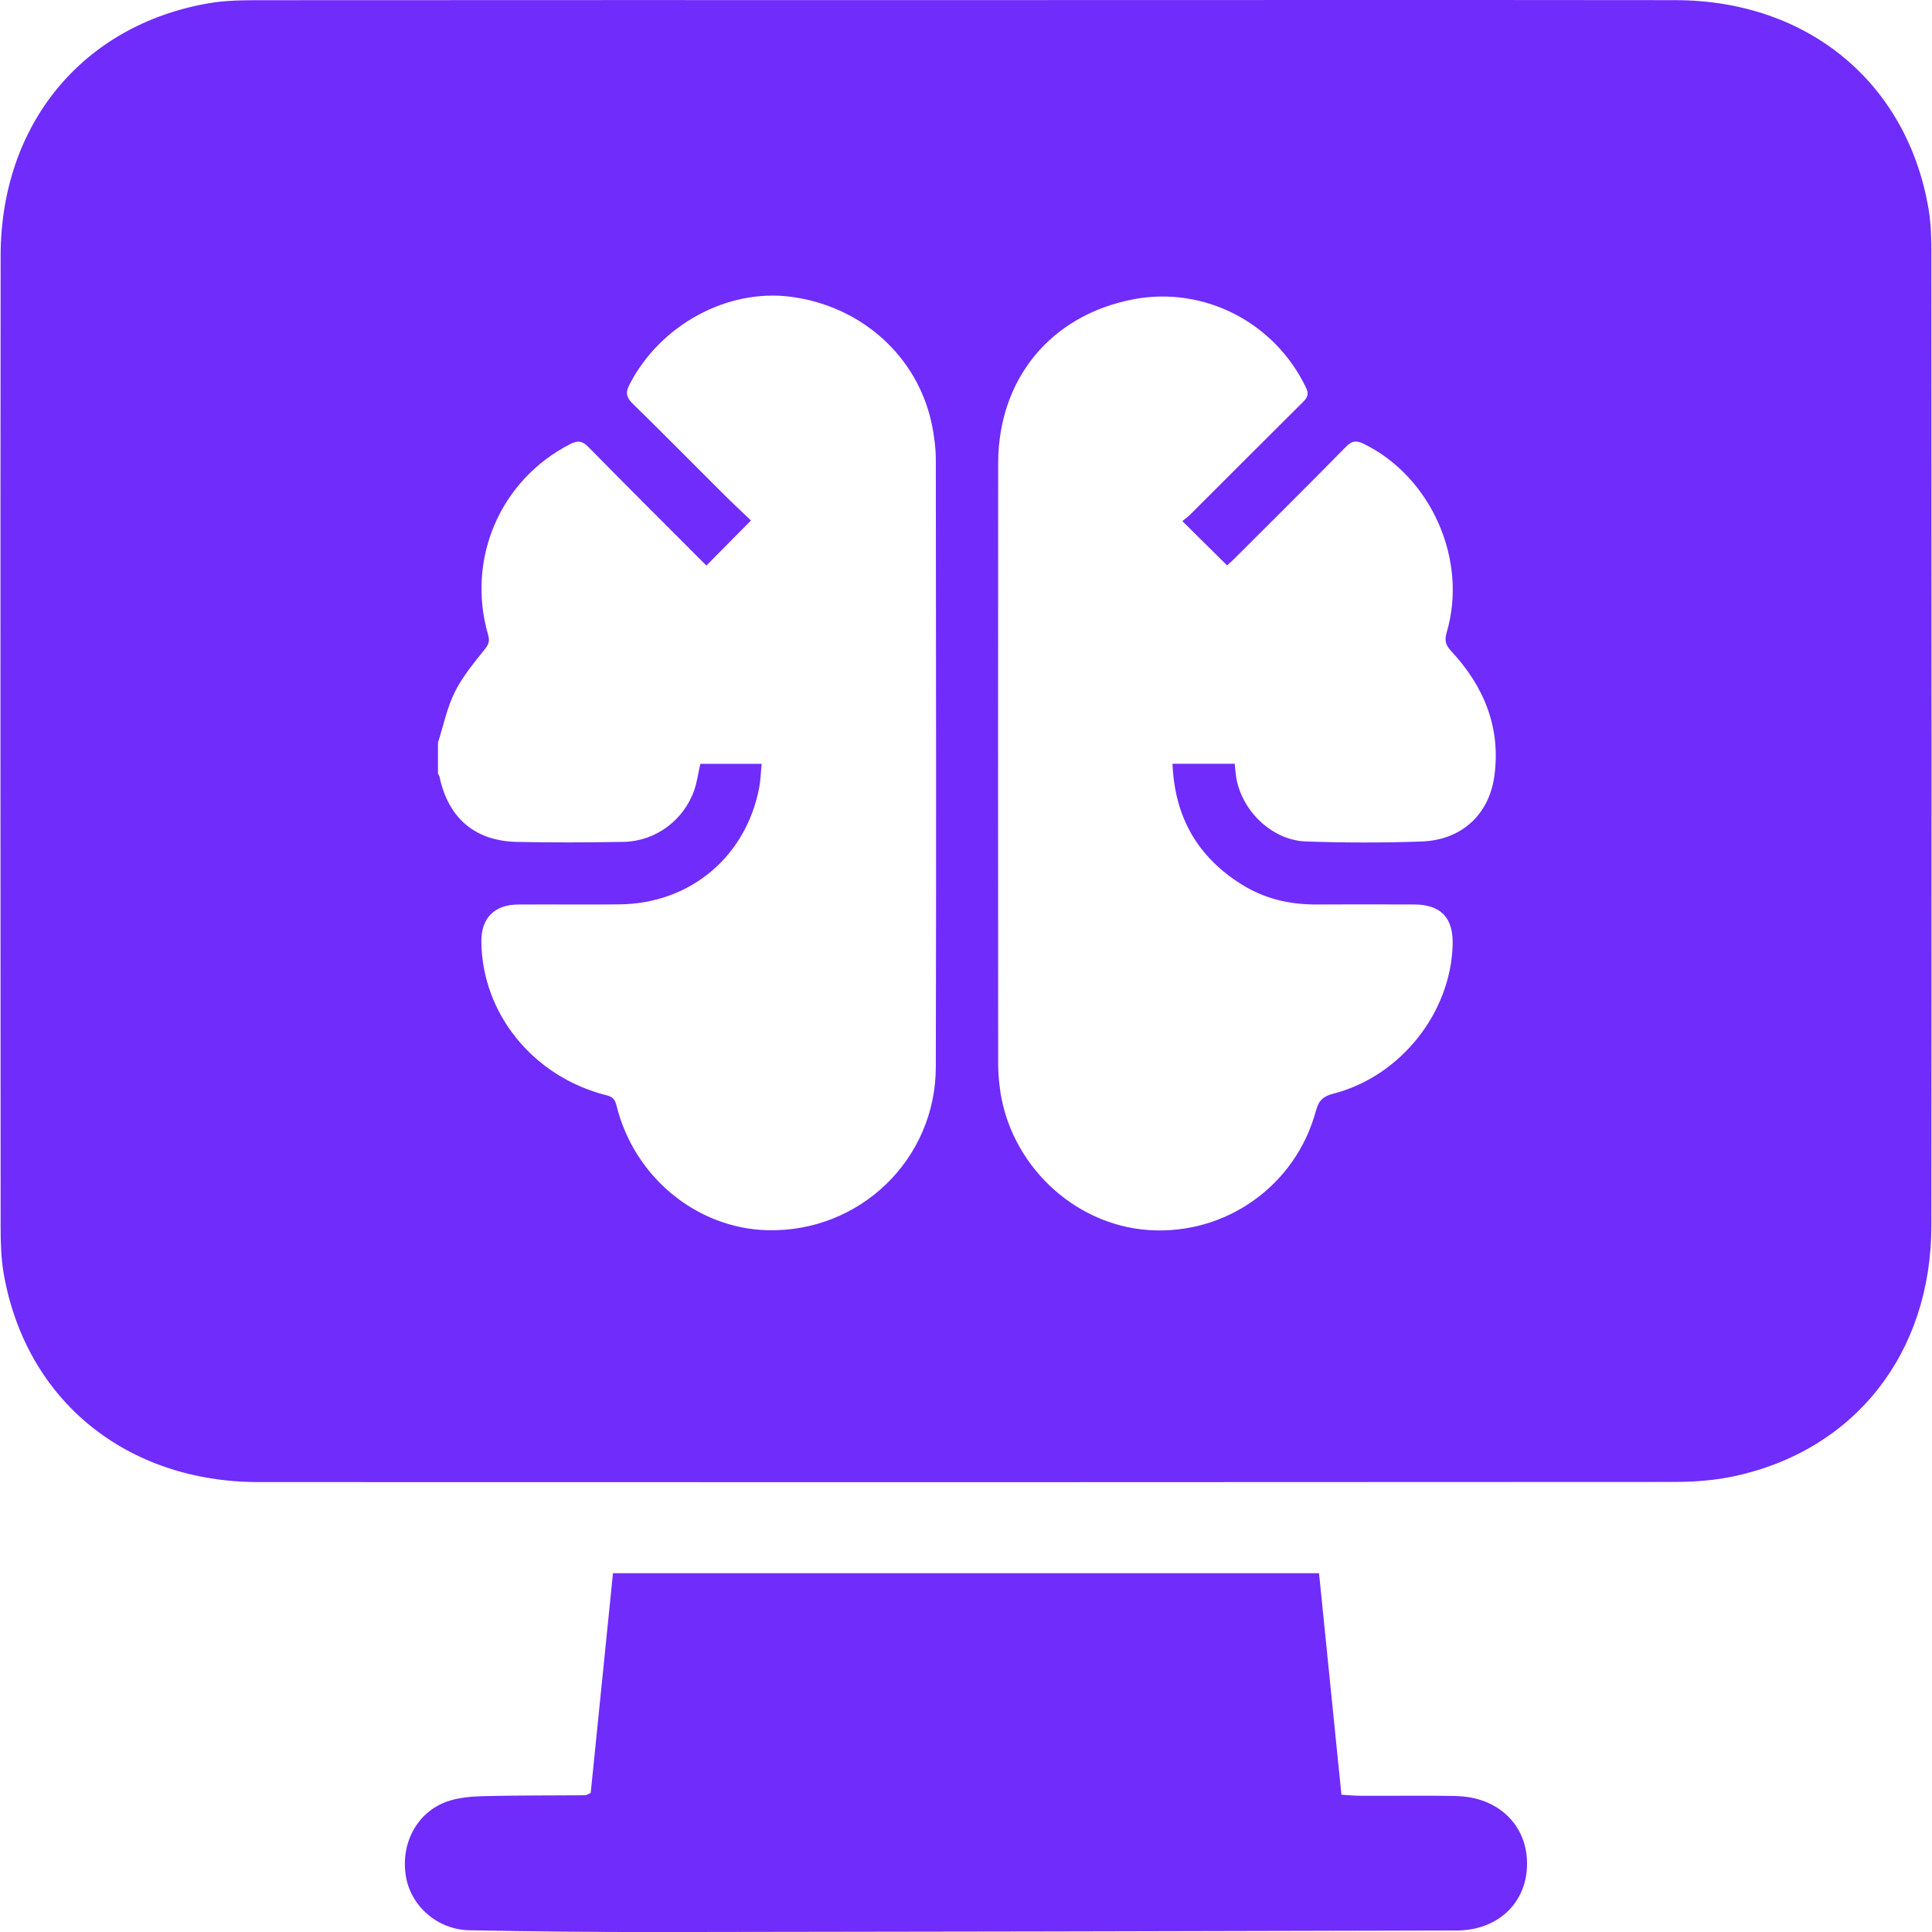 <svg width="40" height="40" viewBox="0 0 40 40" fill="none" xmlns="http://www.w3.org/2000/svg" xmlns:xlink="http://www.w3.org/1999/xlink">
<path d="M39.988,5.29C39.988,4.971 39.983,4.648 39.93,4.334C39.488,1.712 37.429,0.007 34.688,0.003C29.806,-0.003 24.924,0.002 20.042,0.002C15.175,0.002 10.308,0 5.441,0.004C5.064,0.004 4.681,0.004 4.312,0.069C1.706,0.524 0.016,2.575 0.013,5.295C0.007,11.992 0.01,18.688 0.013,25.385C0.013,25.717 0.021,26.056 0.079,26.382C0.54,28.992 2.612,30.684 5.357,30.685C15.12,30.689 24.885,30.688 34.648,30.682C35.067,30.682 35.494,30.652 35.902,30.564C38.398,30.03 39.984,28.02 39.987,25.379C39.993,18.683 39.99,11.986 39.987,5.29L39.988,5.29ZM19.375,22.095C19.37,24.008 17.799,25.516 15.892,25.47C14.425,25.436 13.125,24.366 12.763,22.885C12.73,22.752 12.676,22.706 12.548,22.674C11.039,22.292 9.981,20.985 9.966,19.499C9.961,19.01 10.232,18.73 10.729,18.727C11.427,18.722 12.127,18.731 12.825,18.724C14.288,18.709 15.444,17.742 15.719,16.305C15.749,16.147 15.752,15.984 15.769,15.814L14.5,15.814C14.456,16.006 14.432,16.191 14.372,16.363C14.154,16.985 13.57,17.418 12.911,17.43C12.177,17.443 11.442,17.446 10.708,17.431C9.837,17.414 9.285,16.942 9.102,16.092C9.097,16.066 9.08,16.042 9.068,16.016L9.068,15.374C9.181,15.023 9.254,14.653 9.417,14.327C9.575,14.007 9.813,13.723 10.038,13.441C10.121,13.338 10.141,13.267 10.105,13.142C9.651,11.57 10.359,9.936 11.799,9.198C11.957,9.117 12.052,9.122 12.182,9.254C12.996,10.084 13.82,10.902 14.625,11.709C14.93,11.401 15.227,11.1 15.548,10.776C15.379,10.613 15.176,10.426 14.981,10.231C14.354,9.607 13.734,8.977 13.101,8.359C12.966,8.227 12.946,8.129 13.034,7.959C13.667,6.729 15.056,5.97 16.377,6.145C17.839,6.338 18.995,7.377 19.29,8.774C19.341,9.017 19.374,9.268 19.375,9.516C19.38,13.709 19.385,17.901 19.375,22.094L19.375,22.095ZM30.938,16.074C30.826,16.873 30.253,17.392 29.437,17.422C28.639,17.451 27.839,17.449 27.042,17.422C26.316,17.398 25.668,16.751 25.585,16.027C25.577,15.963 25.572,15.899 25.564,15.813L24.276,15.813C24.318,16.913 24.794,17.746 25.717,18.317C26.182,18.606 26.697,18.729 27.245,18.726C27.922,18.722 28.599,18.724 29.277,18.726C29.827,18.727 30.088,18.998 30.076,19.547C30.044,20.962 29,22.282 27.613,22.641C27.406,22.694 27.306,22.772 27.246,22.993C26.828,24.55 25.378,25.575 23.781,25.467C22.219,25.36 20.895,24.092 20.699,22.514C20.679,22.352 20.666,22.188 20.666,22.024C20.664,17.881 20.663,13.738 20.666,9.595C20.667,7.84 21.76,6.521 23.468,6.196C24.929,5.919 26.395,6.674 27.041,8.029C27.103,8.159 27.07,8.231 26.979,8.321C26.199,9.095 25.424,9.873 24.647,10.649C24.592,10.704 24.527,10.749 24.479,10.788C24.797,11.103 25.094,11.399 25.406,11.707C25.433,11.681 25.49,11.633 25.543,11.58C26.32,10.804 27.1,10.031 27.87,9.247C27.995,9.12 28.087,9.117 28.237,9.19C29.631,9.872 30.396,11.597 29.952,13.093C29.904,13.257 29.927,13.352 30.046,13.481C30.725,14.21 31.078,15.067 30.938,16.075L30.938,16.074Z" fill="#702CFB"/>
<path d="M30.148,37.184C29.495,37.172 28.841,37.183 28.187,37.18C28.048,37.18 27.911,37.166 27.773,37.158C27.616,35.604 27.464,34.102 27.309,32.572L12.691,32.572C12.535,34.116 12.381,35.628 12.23,37.121C12.166,37.148 12.14,37.169 12.114,37.169C11.417,37.175 10.72,37.169 10.023,37.187C9.766,37.193 9.495,37.214 9.255,37.299C8.632,37.52 8.293,38.165 8.403,38.843C8.503,39.46 9.053,39.951 9.719,39.964C11.026,39.99 12.333,40.002 13.64,40.001C19.145,39.995 24.65,39.984 30.155,39.969C31.023,39.967 31.618,39.387 31.616,38.581C31.615,37.783 31.015,37.203 30.149,37.186L30.148,37.184Z" fill="#702CFB"/>
</svg>
